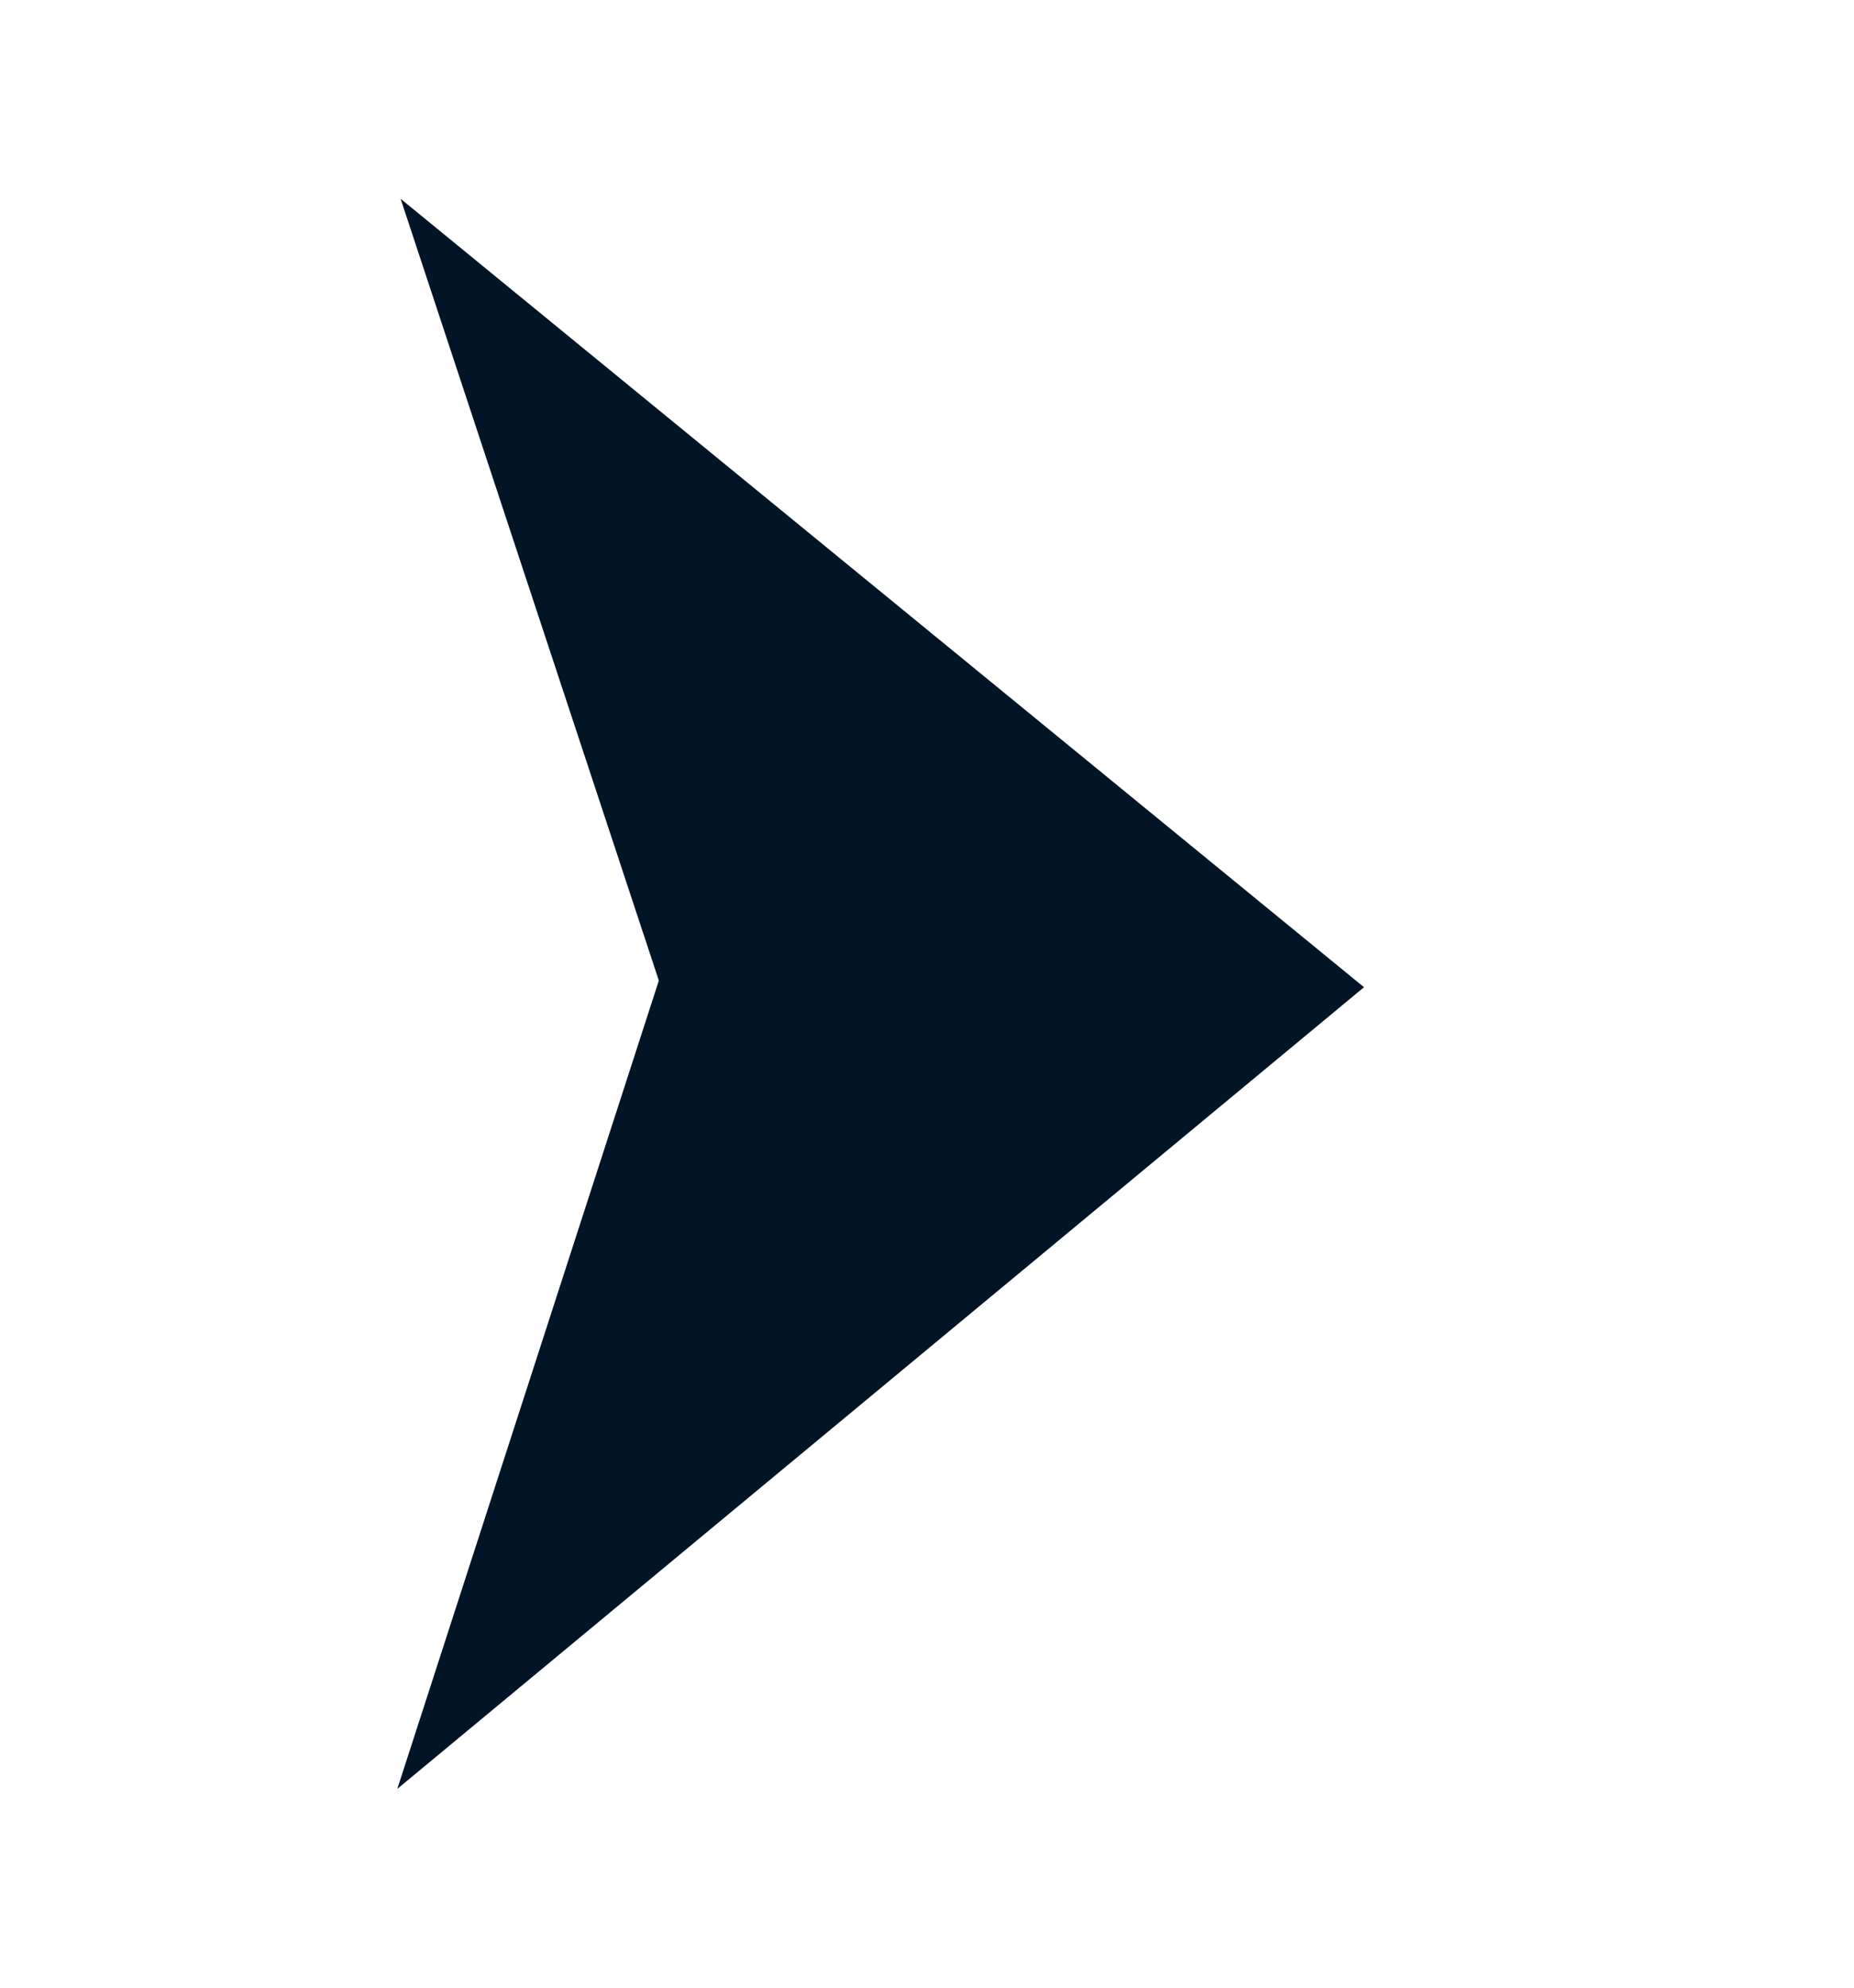 <?xml version="1.0" encoding="UTF-8"?> <svg xmlns="http://www.w3.org/2000/svg" width="14" height="15" viewBox="0 0 14 15" fill="none"><path fill-rule="evenodd" clip-rule="evenodd" d="M3.025 1.5L4.975 7.4L3 13.5L10.3 7.45L3.025 1.5Z" fill="#021527"></path></svg> 
